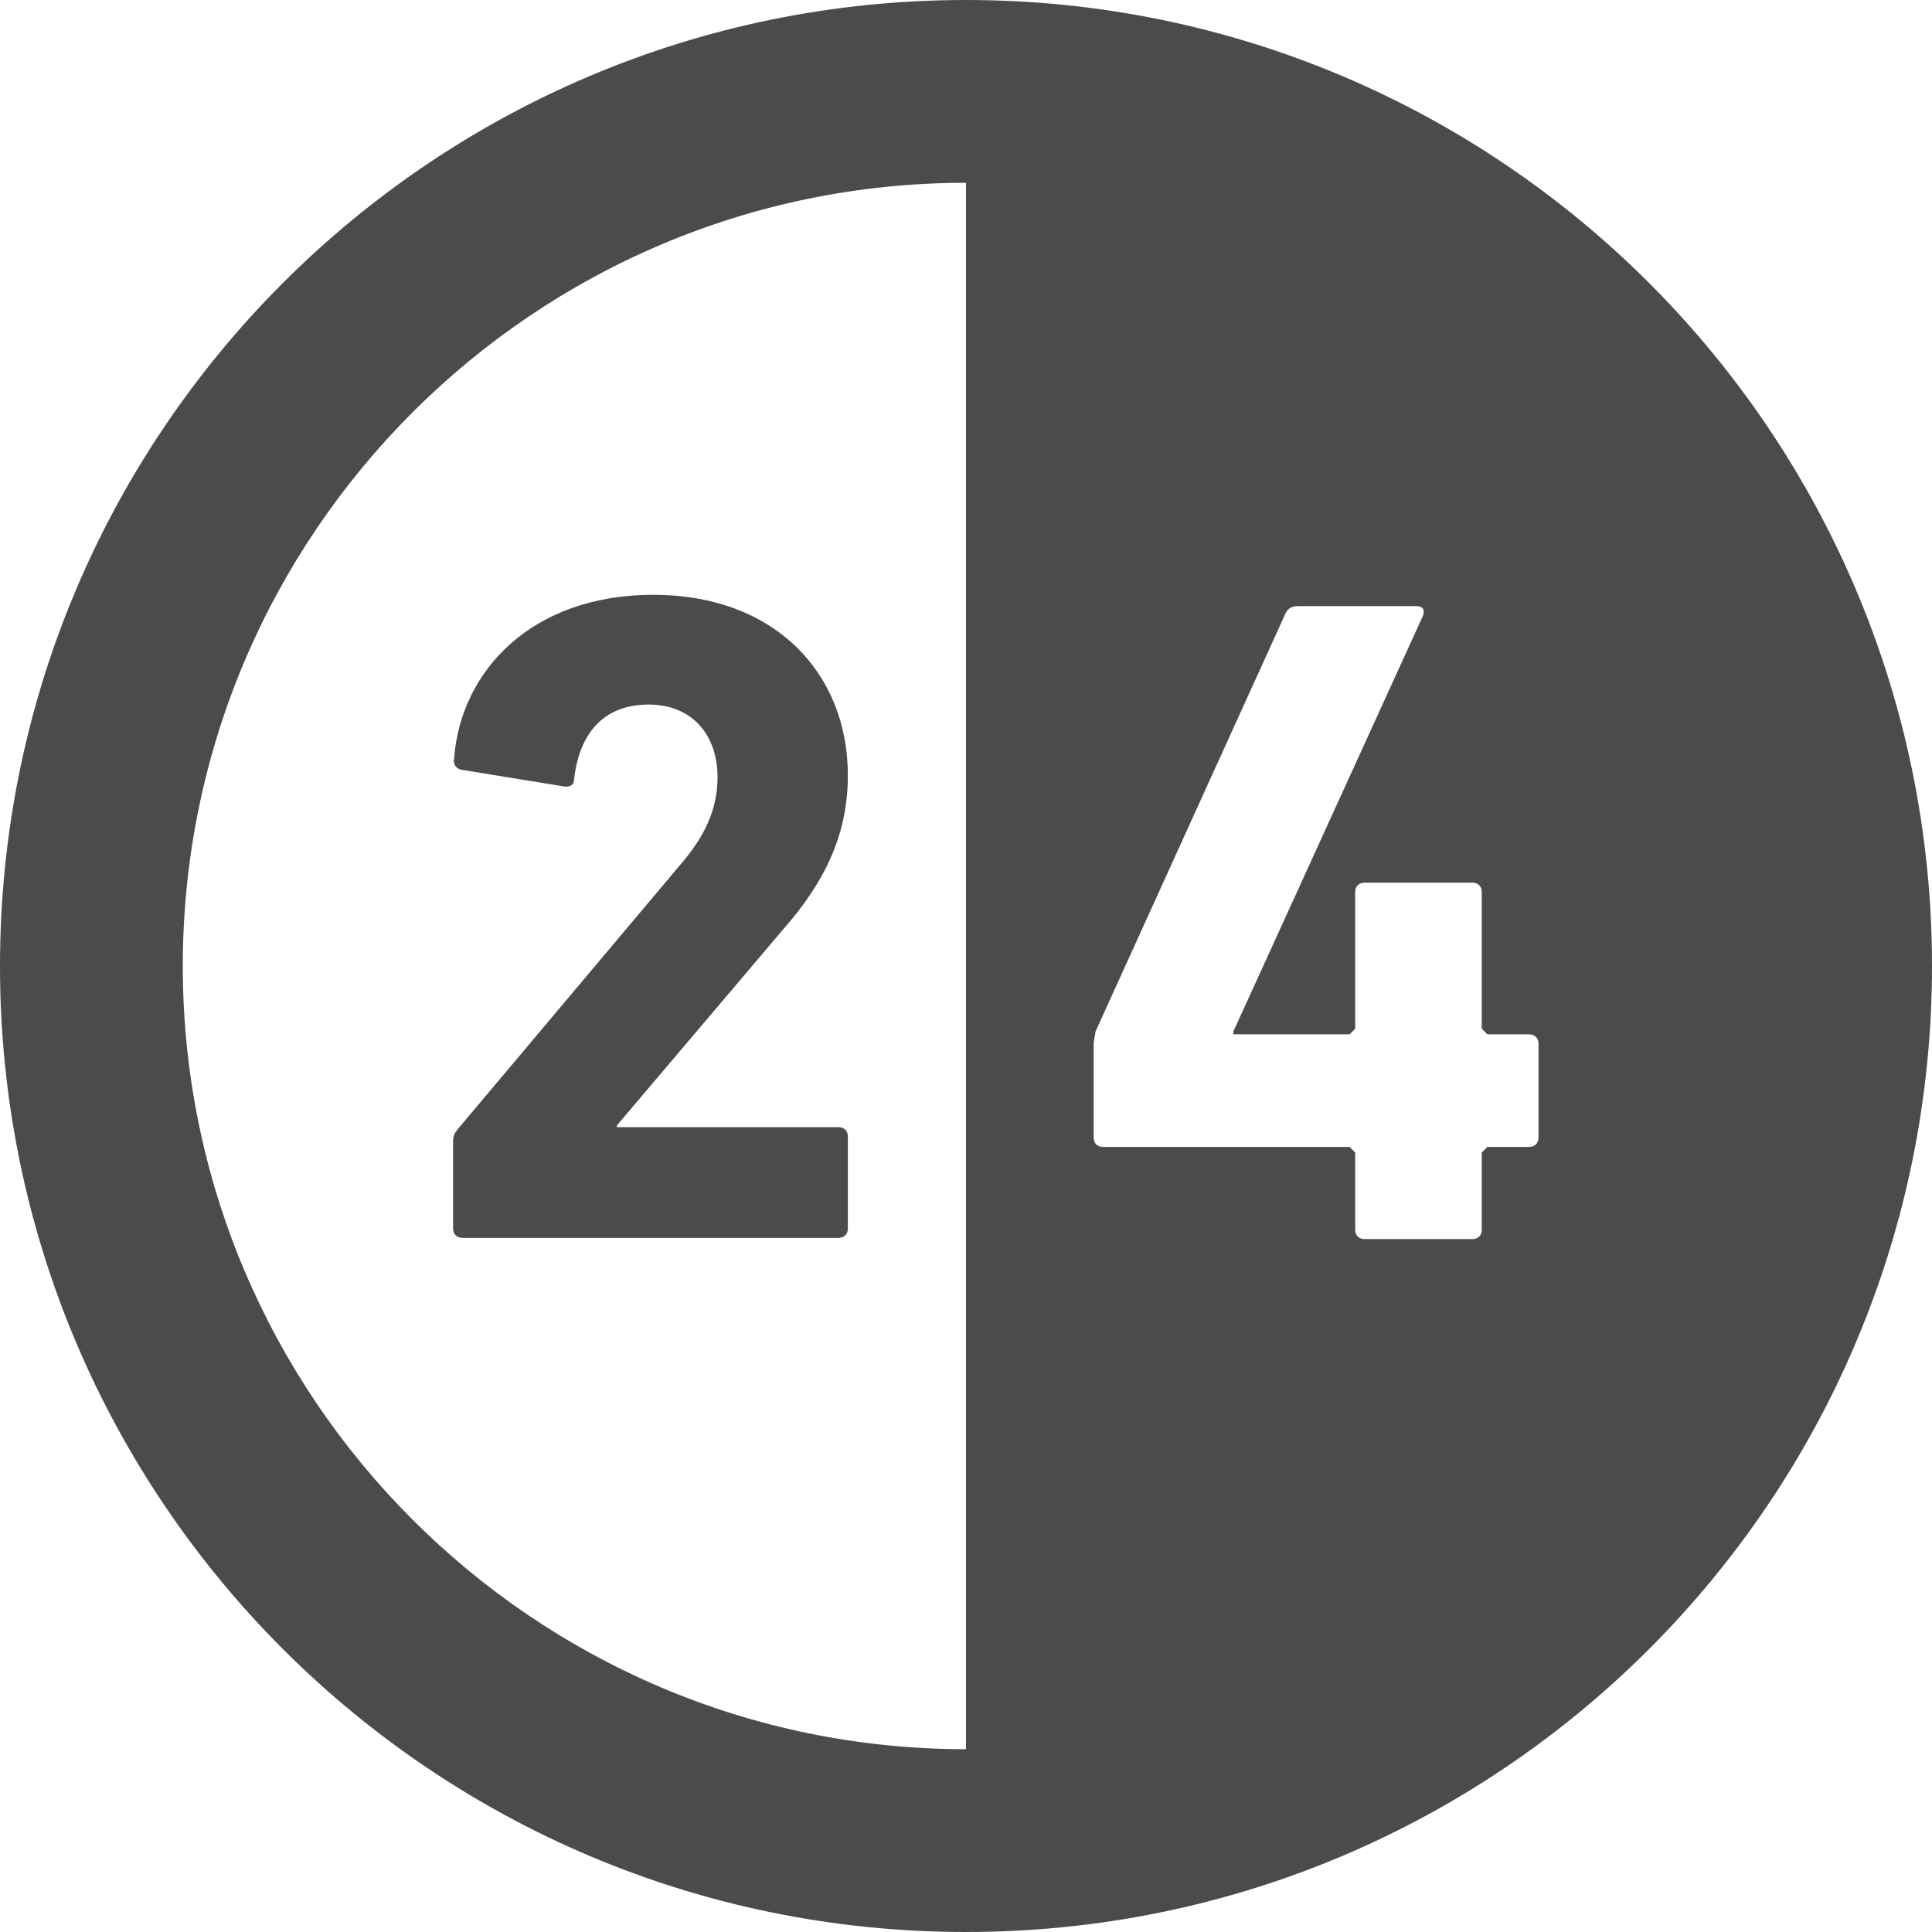 <?xml version="1.0" encoding="UTF-8"?> <svg xmlns="http://www.w3.org/2000/svg" xmlns:xlink="http://www.w3.org/1999/xlink" version="1.1" id="_x32_" x="0px" y="0px" viewBox="0 0 512 512" style="width: 256px; height: 256px; opacity: 1;" xml:space="preserve"> <style type="text/css"> .st0{fill:#4B4B4B;} </style> <g> <path class="st0" d="M122.549,328.045h99.68c1.46,0,2.464-0.971,2.464-2.464v-24.42c0-1.46-1.004-2.447-2.464-2.447h-58.721v-0.498 l44.149-52.055c10.606-12.091,17.036-24.64,17.036-40.681c0-27.162-19.484-47.853-51.541-47.853 c-32.318,0-51.093,20.218-52.814,43.398c-0.261,1.484,0.506,2.717,1.983,2.97l27.129,4.422c1.73,0.26,2.7-0.49,2.7-1.967 c1.477-12.826,8.404-19.737,19.745-19.737c11.602,0,18.26,8.159,18.26,19.239c0,8.625-3.451,15.78-9.864,23.205l-58.95,70.046 c-1.004,1.24-1.265,1.958-1.265,3.452v22.926C120.077,327.074,121.081,328.045,122.549,328.045z" style="fill: rgb(75, 75, 75);"></path> <path class="st0" d="M256,0c-141.39,0-256,114.611-256,256c0,141.397,114.61,256,256,256c141.388,0,255.999-114.603,255.999-256 C511.999,114.611,397.389,0,256,0z M256,48.441v415.118c-114.448,0-207.56-93.112-207.56-207.559 C48.441,141.552,141.553,48.441,256,48.441z M326.845,273.371v0.734h30.817l1.476-1.493V236.37c0-1.477,0.988-2.456,2.472-2.456 h28.606c1.493,0,2.464,0.979,2.464,2.456v36.243l1.485,1.493h11.104c1.46,0,2.448,0.995,2.448,2.48v24.894 c0,1.493-0.988,2.465-2.448,2.465h-11.104l-1.485,1.484v20.471c0,1.493-0.971,2.464-2.464,2.464h-28.606 c-1.484,0-2.472-0.971-2.472-2.464v-20.471l-1.476-1.484h-65.355c-1.484,0-2.472-0.972-2.472-2.465V276.34l0.481-2.969 l50.333-110.76c0.719-1.485,1.714-1.974,3.427-1.974h31.347c1.705,0,2.212,0.996,1.705,2.489L326.845,273.371z" style="fill: rgb(75, 75, 75);"></path> </g> </svg> 